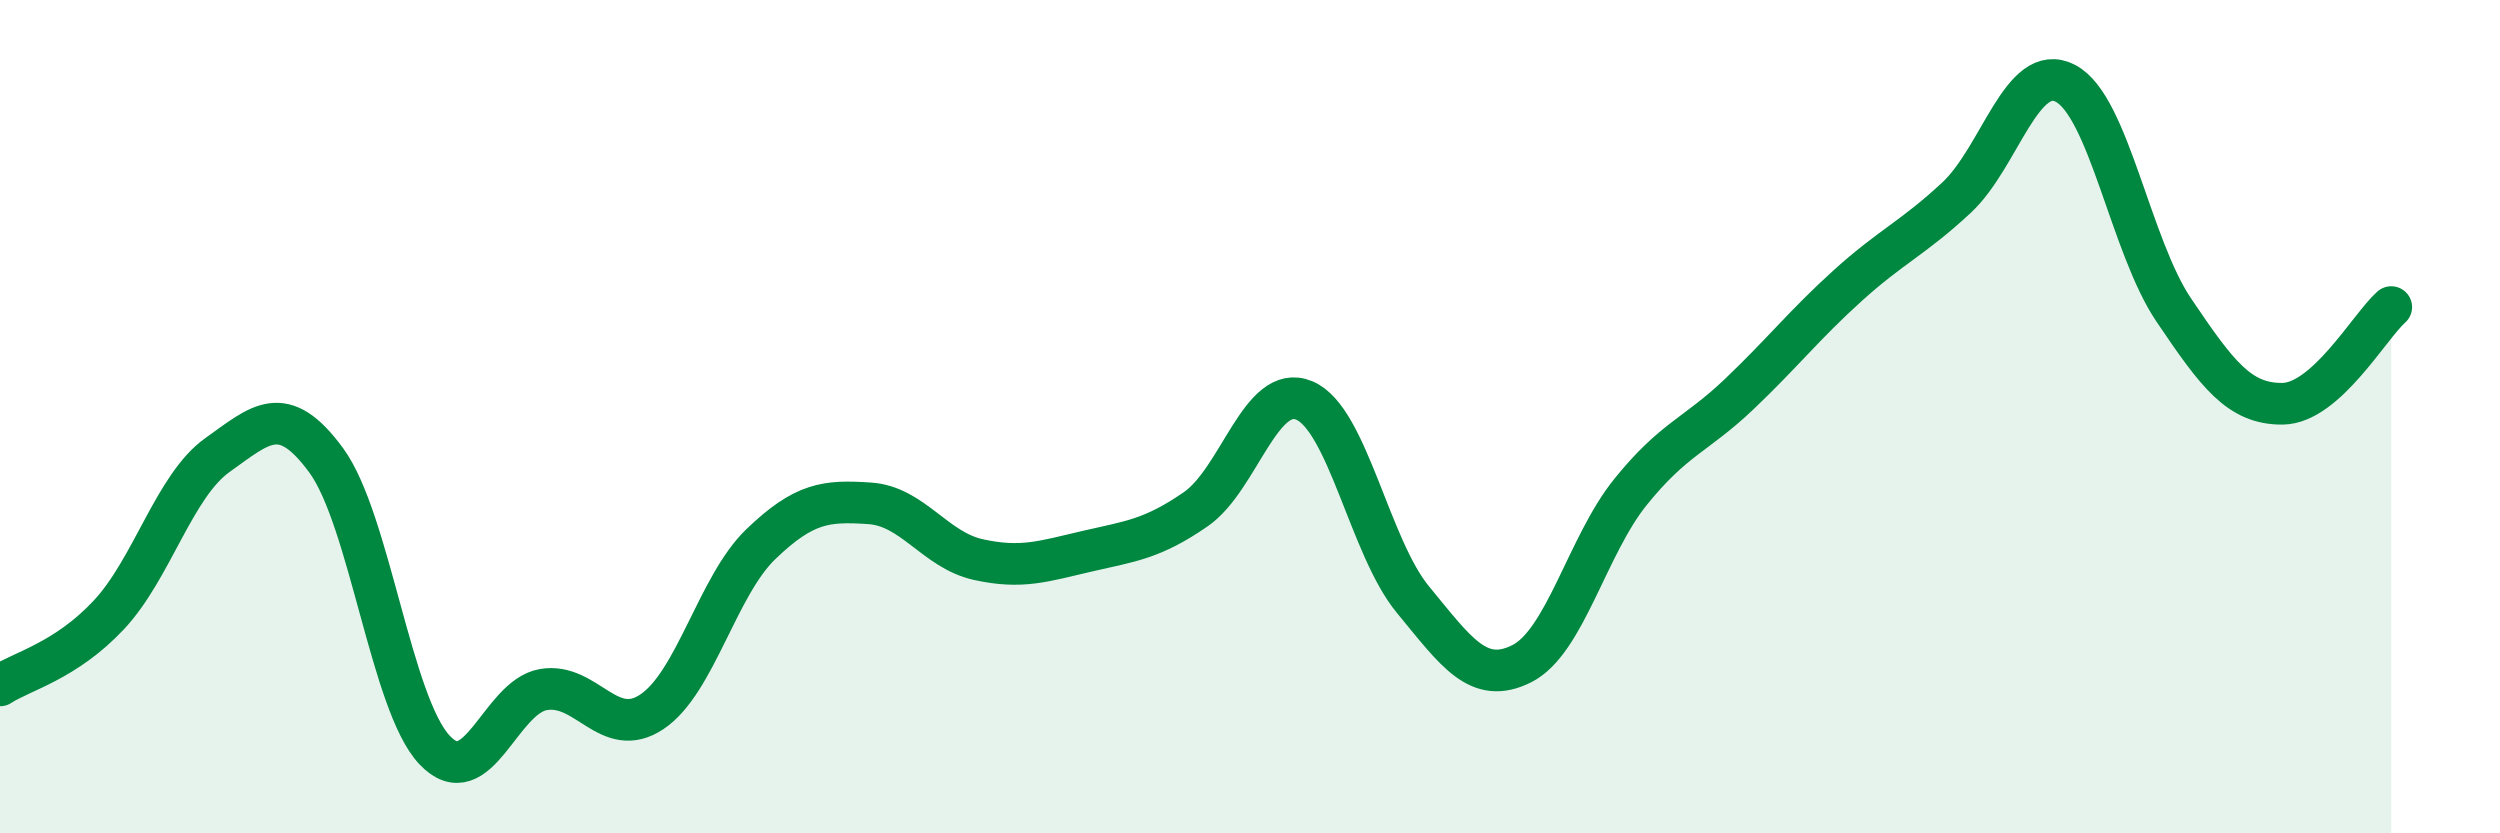 
    <svg width="60" height="20" viewBox="0 0 60 20" xmlns="http://www.w3.org/2000/svg">
      <path
        d="M 0,16.45 C 0.52,16.11 1.57,15.87 2.61,14.76 C 3.65,13.65 4.18,11.66 5.22,10.92 C 6.26,10.18 6.79,9.63 7.83,11.05 C 8.87,12.47 9.39,16.9 10.43,18 C 11.47,19.1 12,16.73 13.04,16.55 C 14.08,16.37 14.61,17.78 15.65,17.08 C 16.69,16.38 17.22,14.06 18.26,13.06 C 19.3,12.06 19.83,12.01 20.87,12.08 C 21.91,12.15 22.44,13.2 23.48,13.43 C 24.52,13.66 25.05,13.47 26.09,13.23 C 27.13,12.99 27.66,12.94 28.7,12.22 C 29.74,11.5 30.26,9.18 31.3,9.61 C 32.34,10.04 32.87,13.13 33.91,14.39 C 34.95,15.65 35.48,16.45 36.52,15.93 C 37.56,15.41 38.09,13.1 39.13,11.81 C 40.17,10.52 40.7,10.45 41.74,9.46 C 42.78,8.47 43.31,7.79 44.35,6.85 C 45.39,5.91 45.92,5.71 46.96,4.74 C 48,3.77 48.53,1.46 49.57,2 C 50.61,2.54 51.13,5.9 52.17,7.44 C 53.21,8.98 53.74,9.7 54.78,9.69 C 55.82,9.68 56.87,7.83 57.39,7.37L57.39 20L0 20Z"
        fill="#008740"
        opacity="0.1"
        stroke-linecap="round"
        stroke-linejoin="round"
      />
      <path
        d="M 0,16.45 C 0.52,16.11 1.57,15.87 2.61,14.76 C 3.65,13.65 4.18,11.66 5.22,10.92 C 6.26,10.18 6.79,9.63 7.83,11.05 C 8.87,12.47 9.39,16.9 10.43,18 C 11.47,19.1 12,16.73 13.04,16.55 C 14.08,16.37 14.61,17.78 15.65,17.08 C 16.69,16.38 17.22,14.06 18.26,13.06 C 19.3,12.06 19.83,12.01 20.87,12.08 C 21.91,12.15 22.44,13.2 23.48,13.43 C 24.52,13.66 25.05,13.47 26.09,13.23 C 27.13,12.99 27.66,12.94 28.7,12.22 C 29.74,11.5 30.26,9.18 31.3,9.61 C 32.34,10.04 32.87,13.13 33.91,14.39 C 34.95,15.65 35.48,16.45 36.52,15.93 C 37.56,15.41 38.09,13.1 39.13,11.81 C 40.17,10.52 40.7,10.45 41.74,9.46 C 42.78,8.47 43.31,7.79 44.35,6.85 C 45.39,5.91 45.92,5.71 46.96,4.74 C 48,3.77 48.53,1.46 49.57,2 C 50.61,2.54 51.13,5.9 52.17,7.44 C 53.21,8.98 53.74,9.7 54.78,9.69 C 55.82,9.68 56.87,7.83 57.39,7.37"
        stroke="#008740"
        stroke-width="1"
        fill="none"
        stroke-linecap="round"
        stroke-linejoin="round"
      />
    </svg>
  